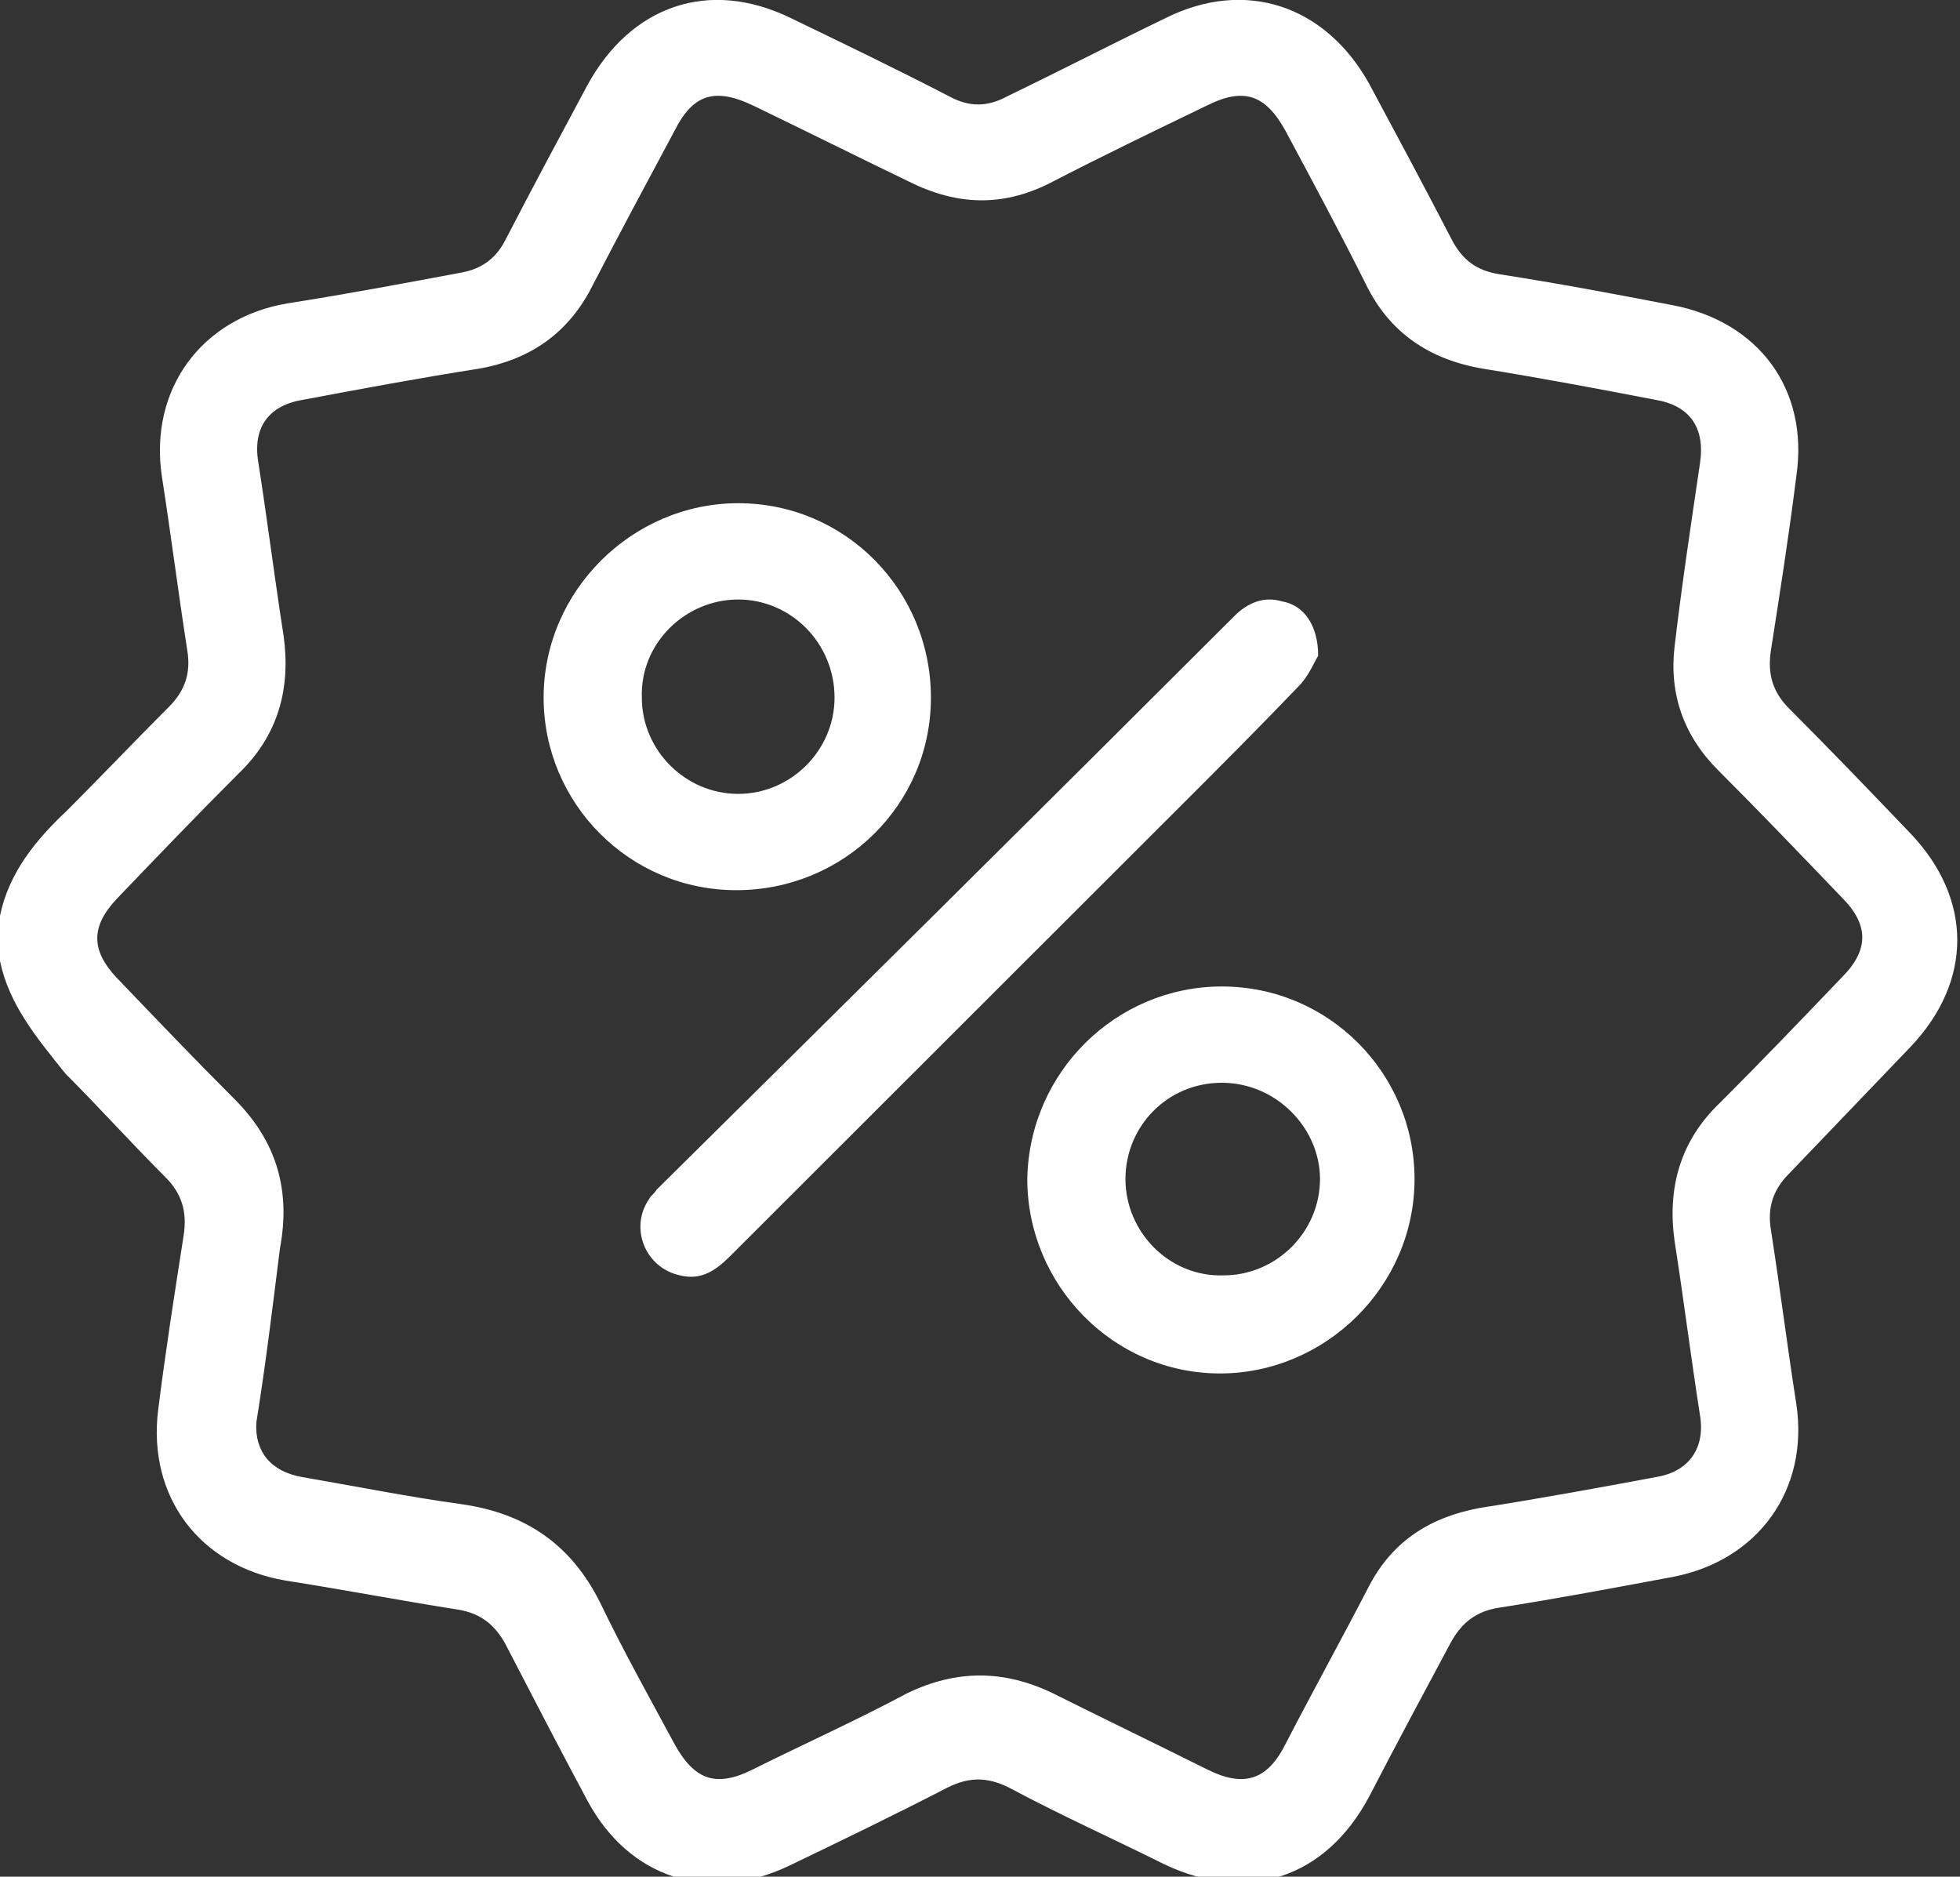<svg width="47" height="45" viewBox="0 0 47 45" fill="none" xmlns="http://www.w3.org/2000/svg">
<rect x="0" y="0" width="47" height="45" fill="#333333" stroke="none"/>
<path d="M0 21.955C0.218 20.91 0.872 20.126 1.613 19.429C2.442 18.601 3.226 17.773 4.055 16.945C4.447 16.553 4.578 16.118 4.491 15.595C4.273 14.201 4.098 12.807 3.88 11.413C3.575 9.322 4.84 7.623 6.889 7.275C8.284 7.057 9.679 6.795 11.074 6.534C11.554 6.447 11.903 6.186 12.121 5.75C12.775 4.487 13.429 3.267 14.083 2.047C15.129 0.13 17.004 -0.523 18.966 0.435C20.23 1.045 21.494 1.655 22.759 2.309C23.238 2.57 23.674 2.57 24.154 2.309C25.418 1.699 26.683 1.045 27.947 0.435C29.866 -0.523 31.784 0.13 32.83 2.004C33.484 3.223 34.138 4.443 34.792 5.706C35.054 6.229 35.403 6.491 35.969 6.578C37.365 6.795 38.76 7.057 40.111 7.318C42.16 7.71 43.381 9.322 43.076 11.413C42.902 12.807 42.684 14.201 42.466 15.595C42.379 16.161 42.509 16.597 42.902 16.989C43.904 17.991 44.864 18.993 45.823 19.995C47.305 21.563 47.305 23.523 45.823 25.092C44.864 26.094 43.861 27.139 42.902 28.141C42.509 28.533 42.379 28.969 42.466 29.491C42.684 30.886 42.858 32.279 43.076 33.673C43.381 35.721 42.16 37.42 40.111 37.812C38.716 38.073 37.321 38.335 35.926 38.553C35.403 38.64 35.054 38.901 34.792 39.38C34.138 40.6 33.484 41.82 32.83 43.083C31.784 45.043 29.909 45.653 27.904 44.695C26.683 44.085 25.418 43.519 24.198 42.865C23.674 42.604 23.238 42.604 22.715 42.865C21.451 43.519 20.186 44.129 18.922 44.738C17.004 45.653 15.085 45.043 14.083 43.17C13.429 41.95 12.775 40.687 12.121 39.424C11.859 38.944 11.51 38.683 10.987 38.596C9.592 38.378 8.24 38.117 6.845 37.899C4.796 37.551 3.532 35.895 3.793 33.804C3.968 32.41 4.186 31.016 4.404 29.622C4.491 29.056 4.36 28.62 3.968 28.228C3.139 27.401 2.398 26.573 1.57 25.745C0.872 24.874 0.218 24.09 0 23.044C0 22.696 0 22.304 0 21.955ZM6.147 34.109C6.104 34.806 6.496 35.285 7.237 35.416C8.502 35.634 9.81 35.895 11.074 36.069C12.6 36.287 13.69 37.028 14.388 38.422C14.954 39.598 15.565 40.687 16.175 41.82C16.655 42.691 17.178 42.865 18.05 42.429C19.271 41.82 20.535 41.253 21.756 40.6C22.933 40.034 24.067 40.034 25.244 40.6C26.465 41.21 27.729 41.82 28.95 42.429C29.822 42.865 30.389 42.691 30.825 41.82C31.479 40.556 32.176 39.293 32.83 38.03C33.397 36.941 34.313 36.374 35.49 36.157C36.885 35.939 38.324 35.677 39.719 35.416C40.504 35.285 40.896 34.719 40.765 33.935C40.547 32.541 40.373 31.147 40.155 29.753C39.98 28.49 40.286 27.357 41.245 26.442C42.248 25.44 43.207 24.438 44.166 23.436C44.82 22.783 44.82 22.173 44.166 21.52C43.163 20.474 42.204 19.472 41.201 18.47C40.373 17.642 40.024 16.641 40.155 15.508C40.329 14.027 40.547 12.589 40.765 11.108C40.896 10.237 40.504 9.714 39.675 9.583C38.324 9.322 36.929 9.061 35.577 8.843C34.269 8.625 33.31 7.972 32.743 6.795C32.133 5.576 31.479 4.356 30.825 3.136C30.345 2.265 29.822 2.091 28.95 2.526C27.686 3.136 26.421 3.746 25.157 4.4C24.023 4.966 22.933 4.922 21.8 4.356C20.535 3.746 19.314 3.136 18.05 2.526C17.134 2.091 16.611 2.265 16.175 3.136C15.521 4.356 14.867 5.576 14.213 6.839C13.647 7.972 12.731 8.625 11.467 8.843C10.071 9.061 8.676 9.322 7.281 9.583C6.453 9.714 6.06 10.237 6.191 11.065C6.409 12.459 6.583 13.853 6.801 15.247C6.976 16.51 6.671 17.642 5.712 18.557C4.709 19.559 3.75 20.561 2.79 21.563C2.18 22.217 2.18 22.783 2.79 23.436C3.75 24.438 4.665 25.397 5.624 26.355C6.627 27.357 6.976 28.533 6.714 29.927C6.54 31.321 6.365 32.759 6.147 34.109Z" fill="white"/>
<path d="M17.658 21.345C15.085 21.345 13.036 19.254 13.036 16.728C13.036 14.157 15.173 12.066 17.701 12.066C20.274 12.066 22.323 14.157 22.323 16.728C22.323 19.298 20.23 21.345 17.658 21.345ZM20.012 16.728C20.012 15.421 18.966 14.375 17.701 14.375C16.437 14.375 15.347 15.421 15.391 16.728C15.391 17.991 16.437 19.036 17.701 19.036C18.966 19.036 20.012 17.991 20.012 16.728Z" fill="white"/>
<path d="M29.299 23.654C31.871 23.654 33.92 25.745 33.92 28.272C33.92 30.842 31.784 32.933 29.255 32.933C26.683 32.933 24.634 30.799 24.634 28.272C24.677 25.702 26.77 23.654 29.299 23.654ZM29.299 25.963C27.991 25.963 26.988 27.009 26.988 28.272C26.988 29.535 28.034 30.624 29.342 30.581C30.607 30.581 31.653 29.535 31.653 28.272C31.653 27.052 30.607 25.963 29.299 25.963Z" fill="white"/>
<path d="M31.609 15.726C31.522 15.857 31.392 16.205 31.13 16.466C30.171 17.468 29.168 18.47 28.165 19.472C24.634 23.001 21.058 26.573 17.527 30.101C17.178 30.45 16.829 30.711 16.306 30.581C15.478 30.406 15.085 29.448 15.565 28.751C15.608 28.664 15.696 28.62 15.739 28.533C20.361 23.959 24.982 19.385 29.604 14.767C29.909 14.463 30.302 14.288 30.738 14.419C31.261 14.506 31.609 14.985 31.609 15.726Z" fill="white"/>
</svg>
